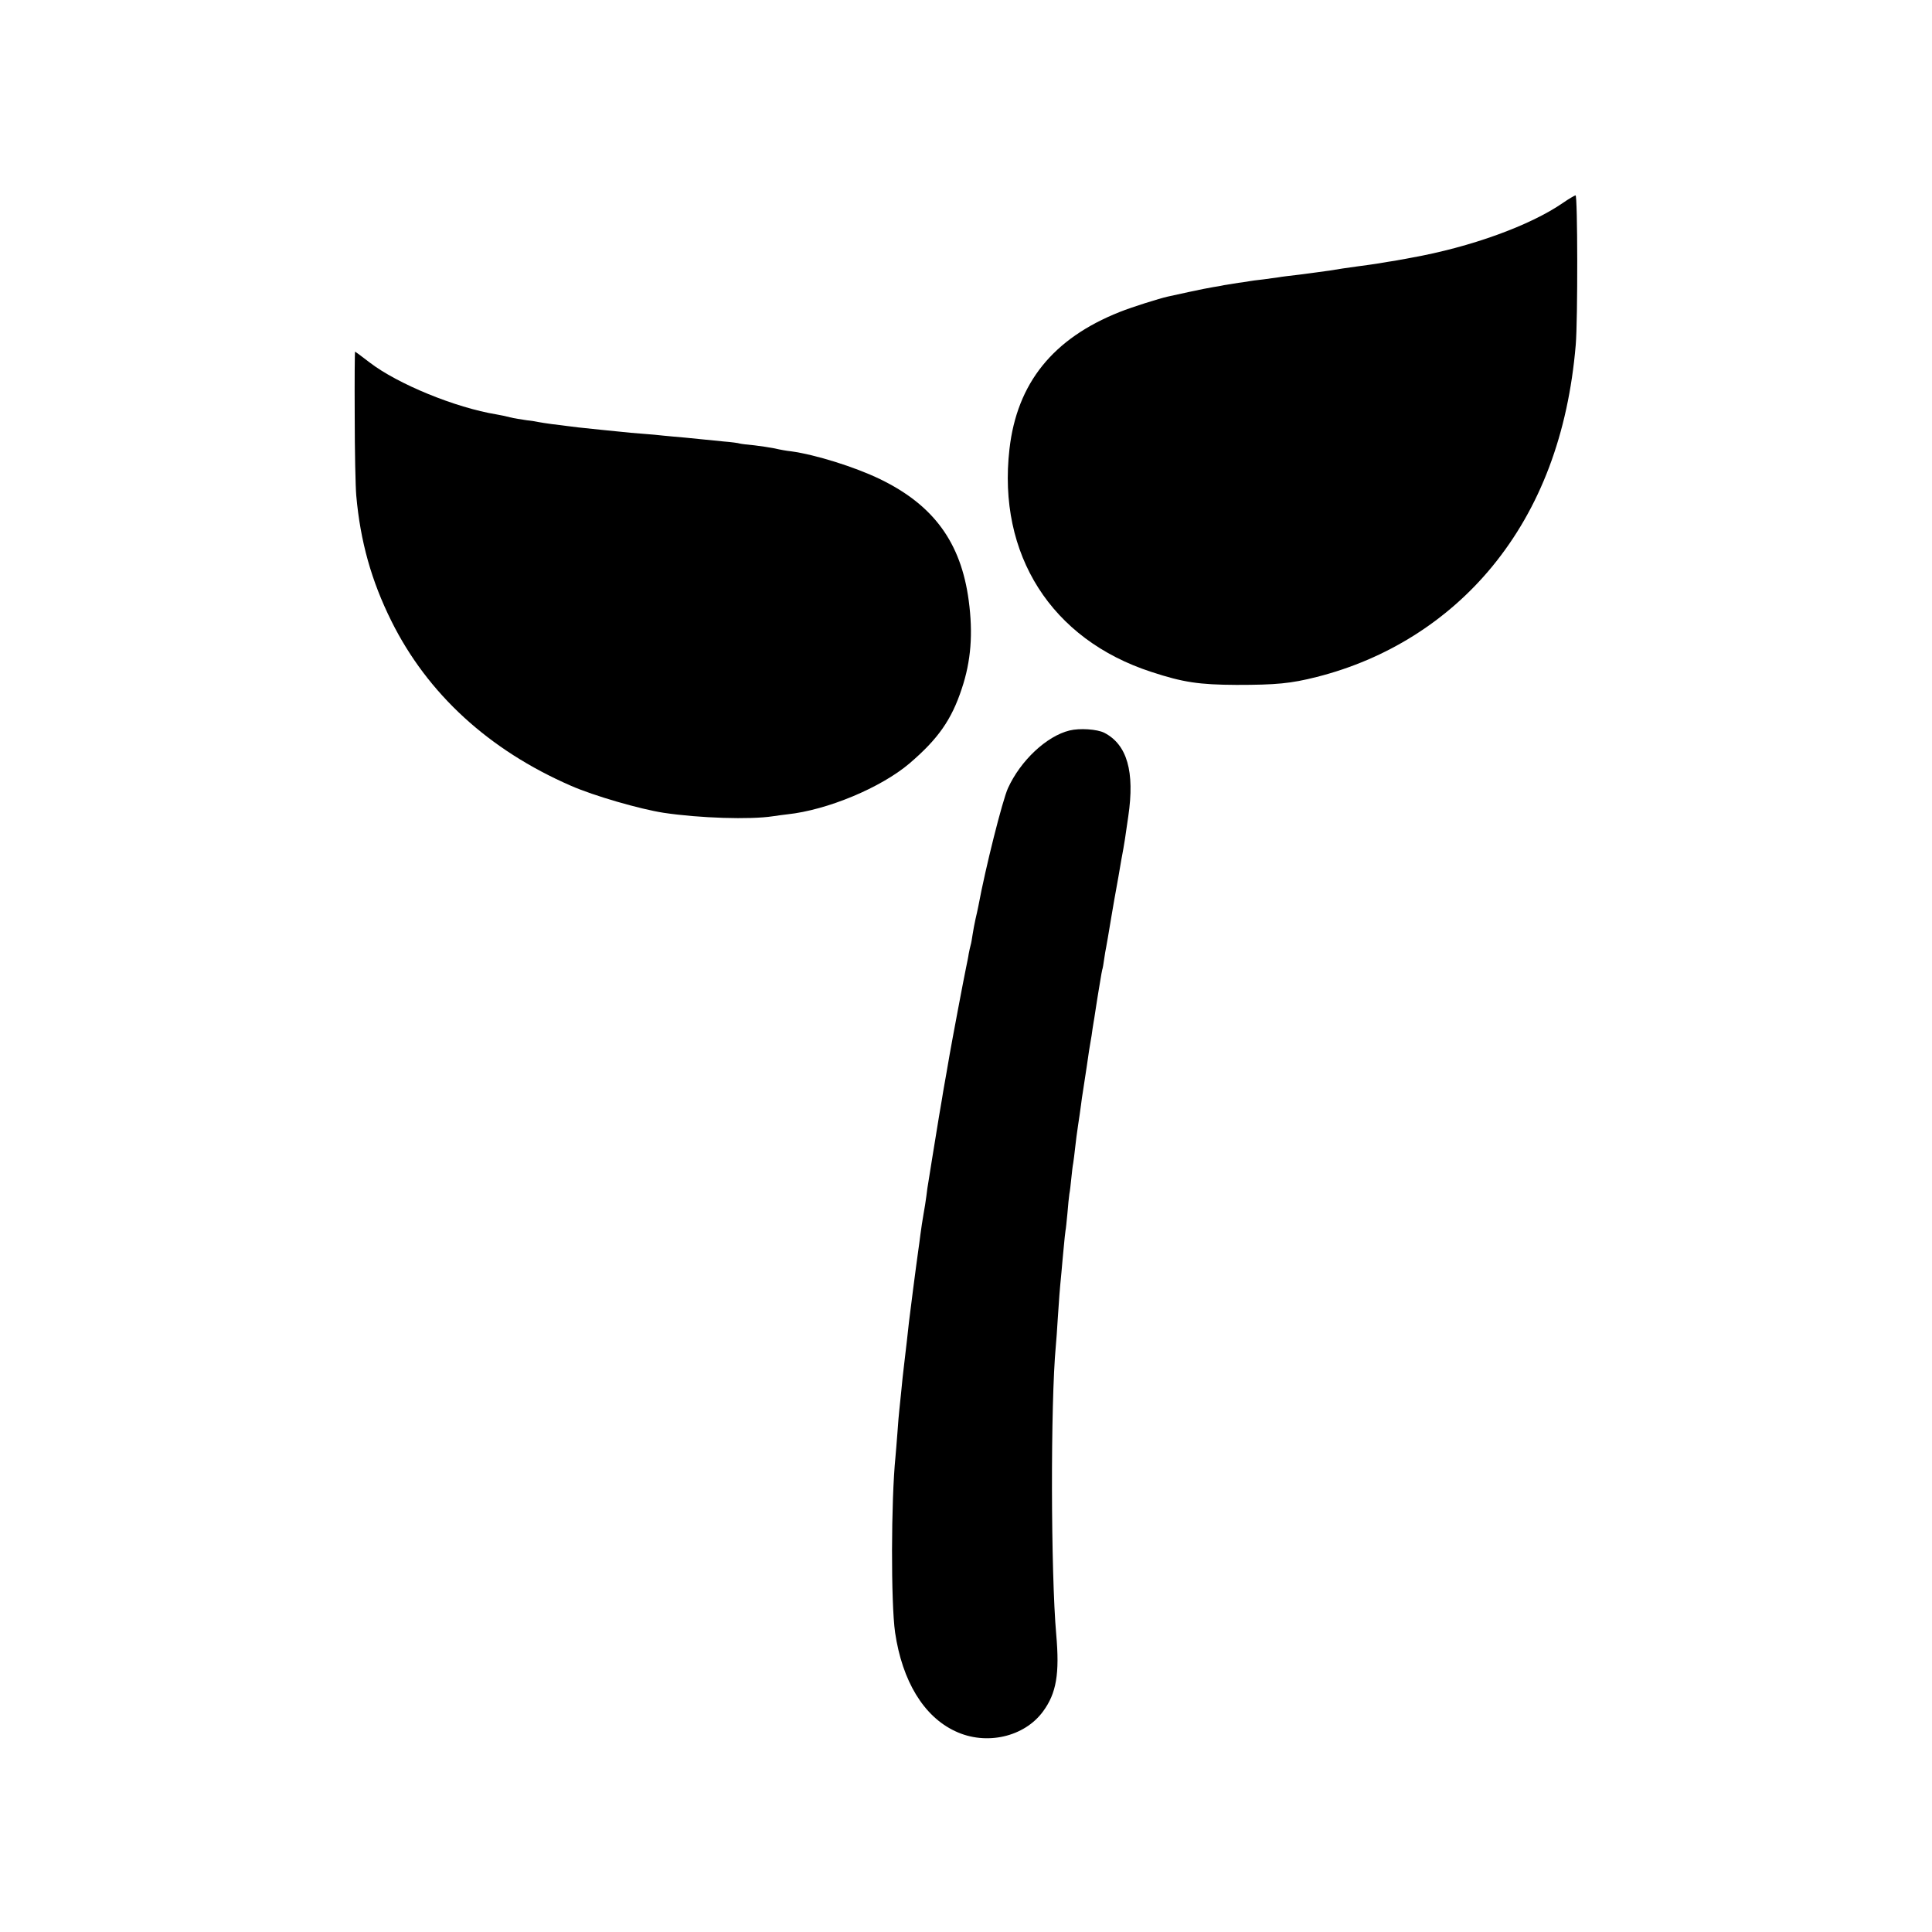 <?xml version="1.0" standalone="no"?>
<!DOCTYPE svg PUBLIC "-//W3C//DTD SVG 20010904//EN"
 "http://www.w3.org/TR/2001/REC-SVG-20010904/DTD/svg10.dtd">
<svg version="1.0" xmlns="http://www.w3.org/2000/svg"
 width="1000pt" height="1000pt" viewBox="0 0 1000 1000"
 preserveAspectRatio="xMidYMid meet">
<g transform="translate(0,1000) scale(0.1,-0.1)"
fill="#000000" stroke="none">
<path d="M8090 8950 c-171 -118 -478 -229 -785 -284 -16 -3 -41 -8 -55 -10
-14 -3 -43 -8 -65 -11 -22 -4 -49 -8 -60 -10 -11 -2 -56 -8 -100 -14 -44 -6
-107 -15 -140 -21 -33 -5 -103 -14 -155 -21 -52 -6 -102 -12 -110 -14 -8 -1
-44 -6 -80 -11 -36 -4 -67 -8 -70 -9 -3 -1 -30 -5 -60 -9 -30 -5 -64 -10 -75
-12 -11 -3 -36 -7 -55 -10 -19 -3 -75 -14 -125 -25 -49 -11 -99 -22 -110 -24
-45 -10 -185 -54 -250 -80 -345 -137 -531 -368 -570 -709 -63 -547 217 -986
735 -1154 164 -54 247 -66 440 -67 205 0 281 7 415 41 360 91 676 289 908 571
249 303 394 687 433 1148 11 132 10 775 -1 774 -5 -1 -35 -18 -65 -39z"/>
<path d="M1836 7848 c0 -183 4 -369 8 -413 21 -238 79 -443 182 -650 187 -376
504 -667 929 -852 118 -52 357 -121 480 -140 187 -28 448 -36 565 -18 25 4 59
8 75 10 207 22 485 138 633 264 147 126 217 225 270 386 48 143 59 286 36 457
-40 300 -182 494 -459 628 -130 63 -335 127 -460 144 -22 2 -60 9 -85 15 -25
5 -72 12 -105 16 -33 3 -67 7 -75 9 -8 3 -46 8 -85 11 -38 4 -83 8 -100 10
-16 2 -61 6 -100 10 -38 3 -88 8 -110 10 -22 3 -71 7 -110 10 -38 3 -88 7
-110 10 -22 2 -67 7 -100 10 -112 11 -150 16 -180 20 -16 2 -52 7 -80 10 -27
4 -57 8 -65 10 -8 2 -37 7 -65 10 -27 4 -66 10 -85 15 -19 5 -51 12 -70 15
-213 35 -511 157 -657 269 -40 31 -74 56 -75 56 -2 0 -3 -150 -2 -332z"/>
<path d="M5536 6219 c-119 -29 -254 -156 -319 -299 -28 -62 -116 -410 -153
-610 -3 -14 -9 -44 -15 -68 -5 -23 -12 -59 -15 -80 -3 -20 -7 -45 -10 -54 -3
-10 -7 -30 -10 -45 -2 -16 -9 -48 -14 -73 -10 -46 -74 -386 -85 -450 -8 -46
-24 -140 -29 -166 -2 -12 -7 -39 -10 -60 -4 -22 -11 -64 -16 -94 -12 -72 -16
-96 -35 -215 -9 -55 -18 -111 -20 -125 -3 -14 -7 -45 -10 -70 -3 -25 -10 -67
-15 -95 -5 -27 -12 -75 -16 -105 -4 -30 -8 -64 -10 -75 -13 -91 -45 -341 -49
-376 -6 -57 -14 -126 -25 -219 -5 -41 -12 -104 -15 -140 -4 -36 -8 -79 -10
-97 -2 -18 -7 -72 -10 -120 -4 -48 -8 -104 -10 -123 -23 -227 -24 -756 -2
-910 37 -251 148 -435 312 -511 159 -75 357 -30 454 103 69 94 86 195 68 398
-28 318 -30 1195 -2 1495 2 22 7 85 10 140 7 105 9 138 19 239 3 33 8 93 12
131 3 39 8 77 9 85 2 8 6 49 10 90 3 41 8 86 10 100 3 14 7 50 10 80 3 30 7
66 10 80 2 14 7 50 10 80 3 30 10 82 15 115 5 33 12 80 15 104 3 23 7 55 10
70 2 14 11 73 20 131 8 58 17 116 20 130 3 14 7 43 10 65 4 22 7 47 9 55 1 8
6 38 10 65 4 28 10 61 12 75 2 14 7 41 10 60 3 19 7 42 9 50 3 8 7 33 10 55 3
22 8 51 11 65 5 28 7 38 29 170 9 52 18 106 21 120 5 29 20 109 28 160 4 19 8
46 11 60 5 27 7 41 25 165 34 231 -6 371 -124 432 -37 19 -128 25 -180 12z"/>
</g>
</svg>